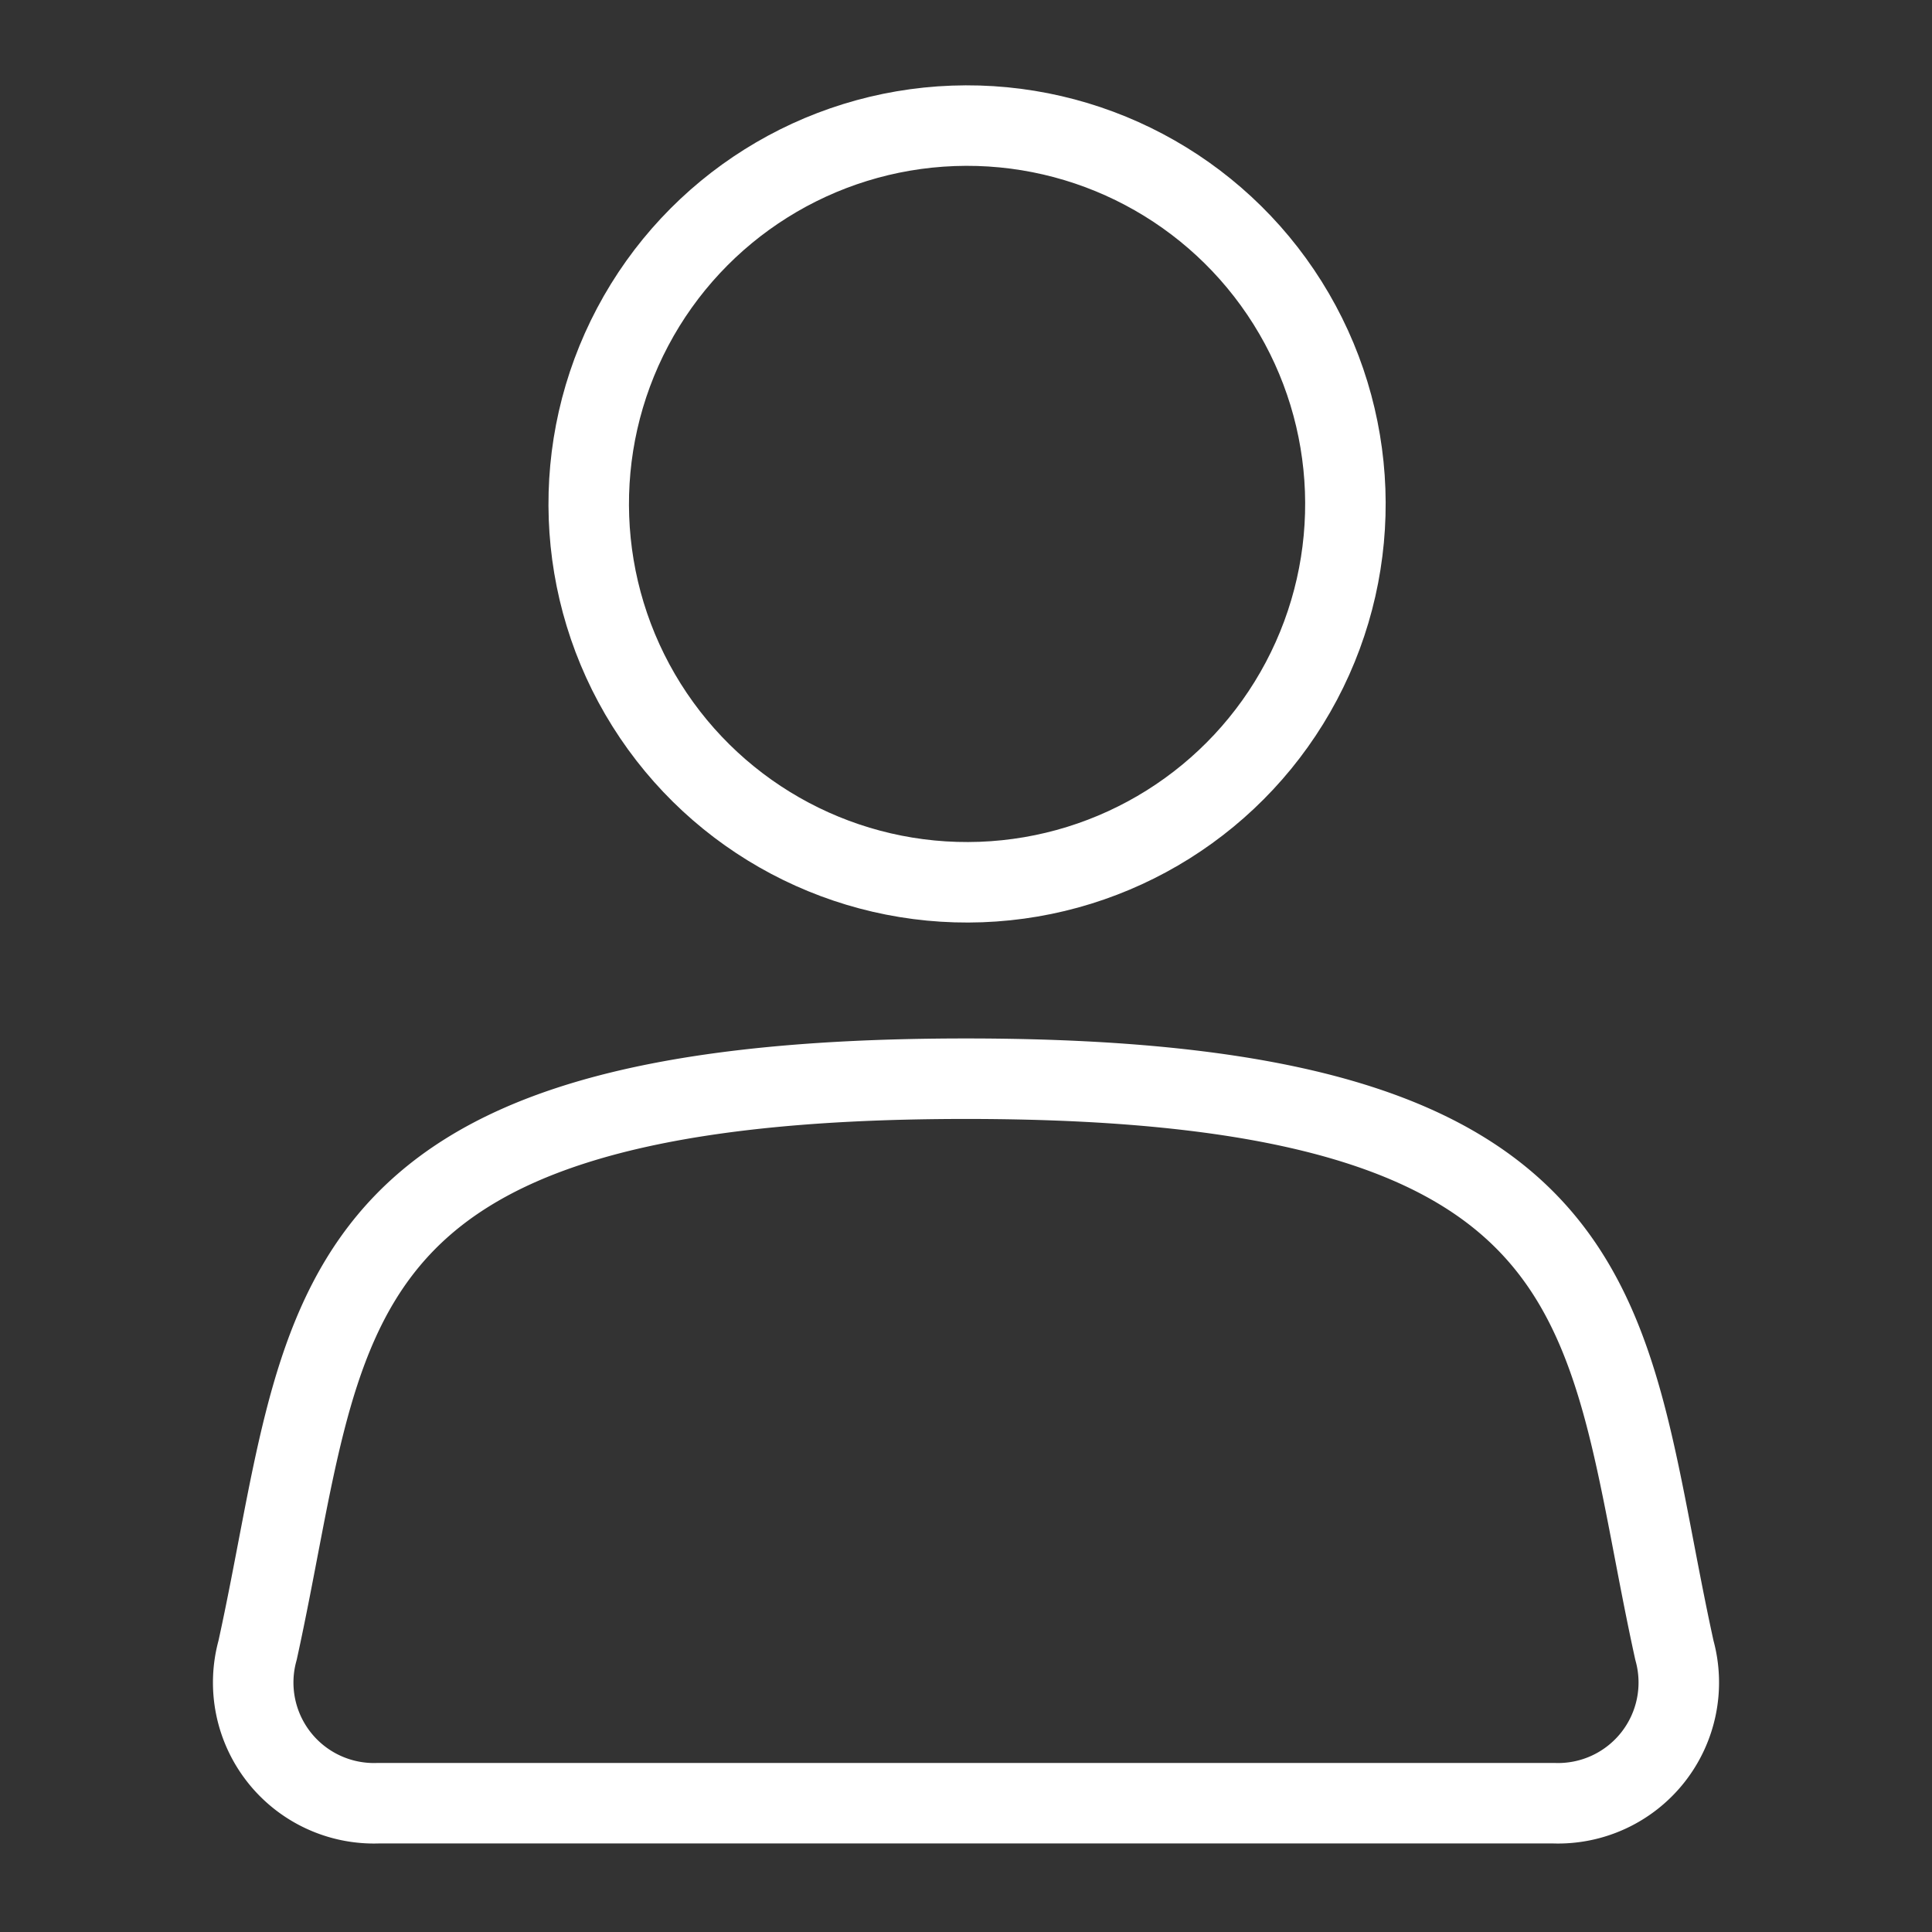<svg id="Camada_1" data-name="Camada 1" xmlns="http://www.w3.org/2000/svg" viewBox="0 0 24 24"><rect x="0" y="0" width="24" height="24" fill="#333333" stroke="none"/><defs><style>.cls-1{fill:none;stroke:#fff;stroke-linecap:round;stroke-linejoin:round;}</style></defs><title>Icones</title><circle class="cls-1" cx="12" cy="6.3" r="4.7" transform="translate(-1.5 7.3) rotate(-32.1)"/><path class="cls-1" d="M4.7,22.4a1.5,1.5,0,0,1-1.5-1.9c.9-4.1.5-7.1,8.8-7.1s7.9,3,8.8,7.1a1.5,1.5,0,0,1-1.5,1.9Z"/></svg>